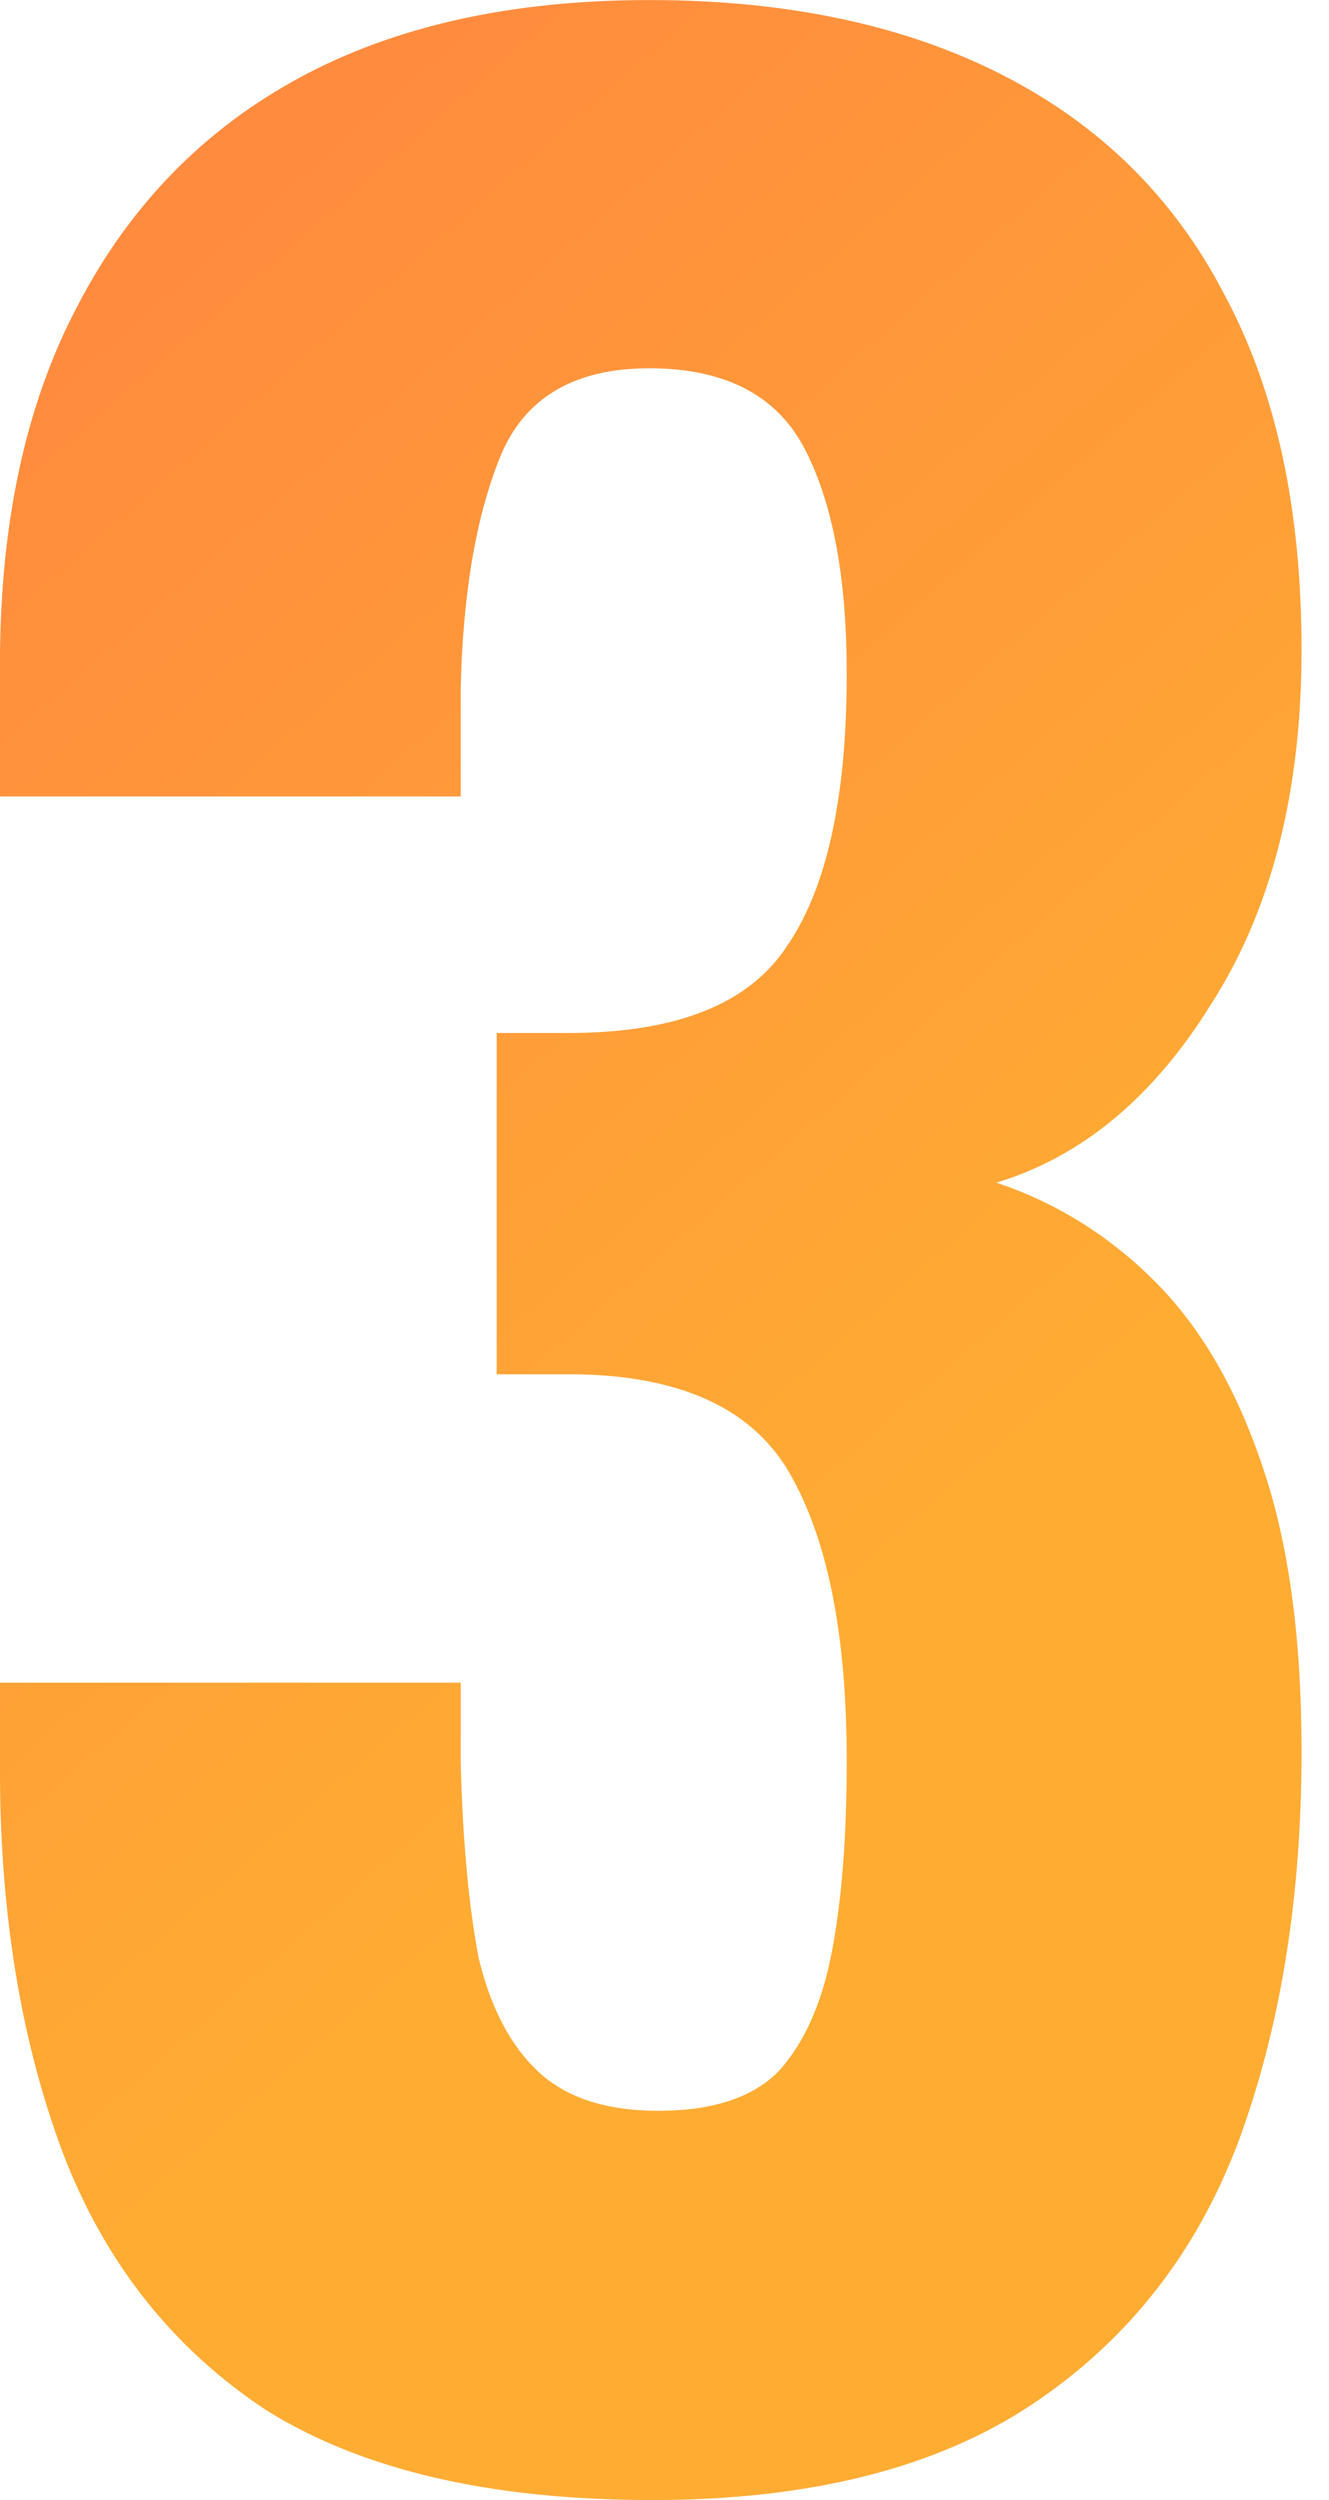 <?xml version="1.0" encoding="UTF-8"?> <svg xmlns="http://www.w3.org/2000/svg" width="25" height="47" viewBox="0 0 25 47" fill="none"> <path d="M12.27 47.001C9.23 47.001 6.81 46.438 5.009 45.312C3.245 44.149 1.969 42.535 1.181 40.471C0.393 38.37 -0.001 35.968 -0.001 33.267V31.634H8.667C8.667 31.709 8.667 31.916 8.667 32.253C8.667 32.554 8.667 32.854 8.667 33.154C8.705 34.617 8.818 35.837 9.005 36.813C9.23 37.751 9.606 38.464 10.131 38.952C10.656 39.44 11.407 39.683 12.382 39.683C13.396 39.683 14.146 39.44 14.634 38.952C15.122 38.426 15.459 37.676 15.647 36.7C15.835 35.724 15.928 34.524 15.928 33.098C15.928 30.809 15.591 29.045 14.915 27.807C14.24 26.531 12.889 25.874 10.863 25.837C10.825 25.837 10.637 25.837 10.3 25.837C9.962 25.837 9.643 25.837 9.343 25.837V19.42C9.568 19.42 9.793 19.42 10.018 19.42C10.281 19.42 10.506 19.42 10.694 19.42C12.72 19.42 14.09 18.876 14.803 17.788C15.553 16.699 15.928 14.992 15.928 12.665C15.928 10.864 15.666 9.457 15.14 8.444C14.615 7.431 13.639 6.924 12.213 6.924C10.788 6.924 9.849 7.487 9.399 8.613C8.949 9.738 8.705 11.183 8.667 12.947C8.667 13.247 8.667 13.585 8.667 13.96C8.667 14.298 8.667 14.635 8.667 14.973H-0.001V12.496C-0.001 9.832 0.487 7.581 1.463 5.742C2.438 3.866 3.827 2.44 5.628 1.464C7.429 0.488 9.624 0.001 12.213 0.001C14.803 0.001 17.017 0.47 18.855 1.408C20.694 2.346 22.083 3.716 23.021 5.517C23.996 7.318 24.484 9.551 24.484 12.215C24.484 14.879 23.921 17.093 22.796 18.857C21.707 20.621 20.357 21.746 18.743 22.234C19.869 22.61 20.863 23.229 21.726 24.092C22.589 24.955 23.265 26.118 23.753 27.581C24.24 29.008 24.484 30.79 24.484 32.929C24.484 35.668 24.09 38.107 23.302 40.246C22.514 42.348 21.22 43.999 19.418 45.2C17.617 46.4 15.234 47.001 12.27 47.001Z" fill="url(#paint0_linear_589_23)"></path> <defs> <linearGradient id="paint0_linear_589_23" x1="3.971" y1="-3.667" x2="25.969" y2="21.398" gradientUnits="userSpaceOnUse"> <stop stop-color="#FF8540"></stop> <stop offset="1" stop-color="#FFAC33"></stop> </linearGradient> </defs> </svg> 